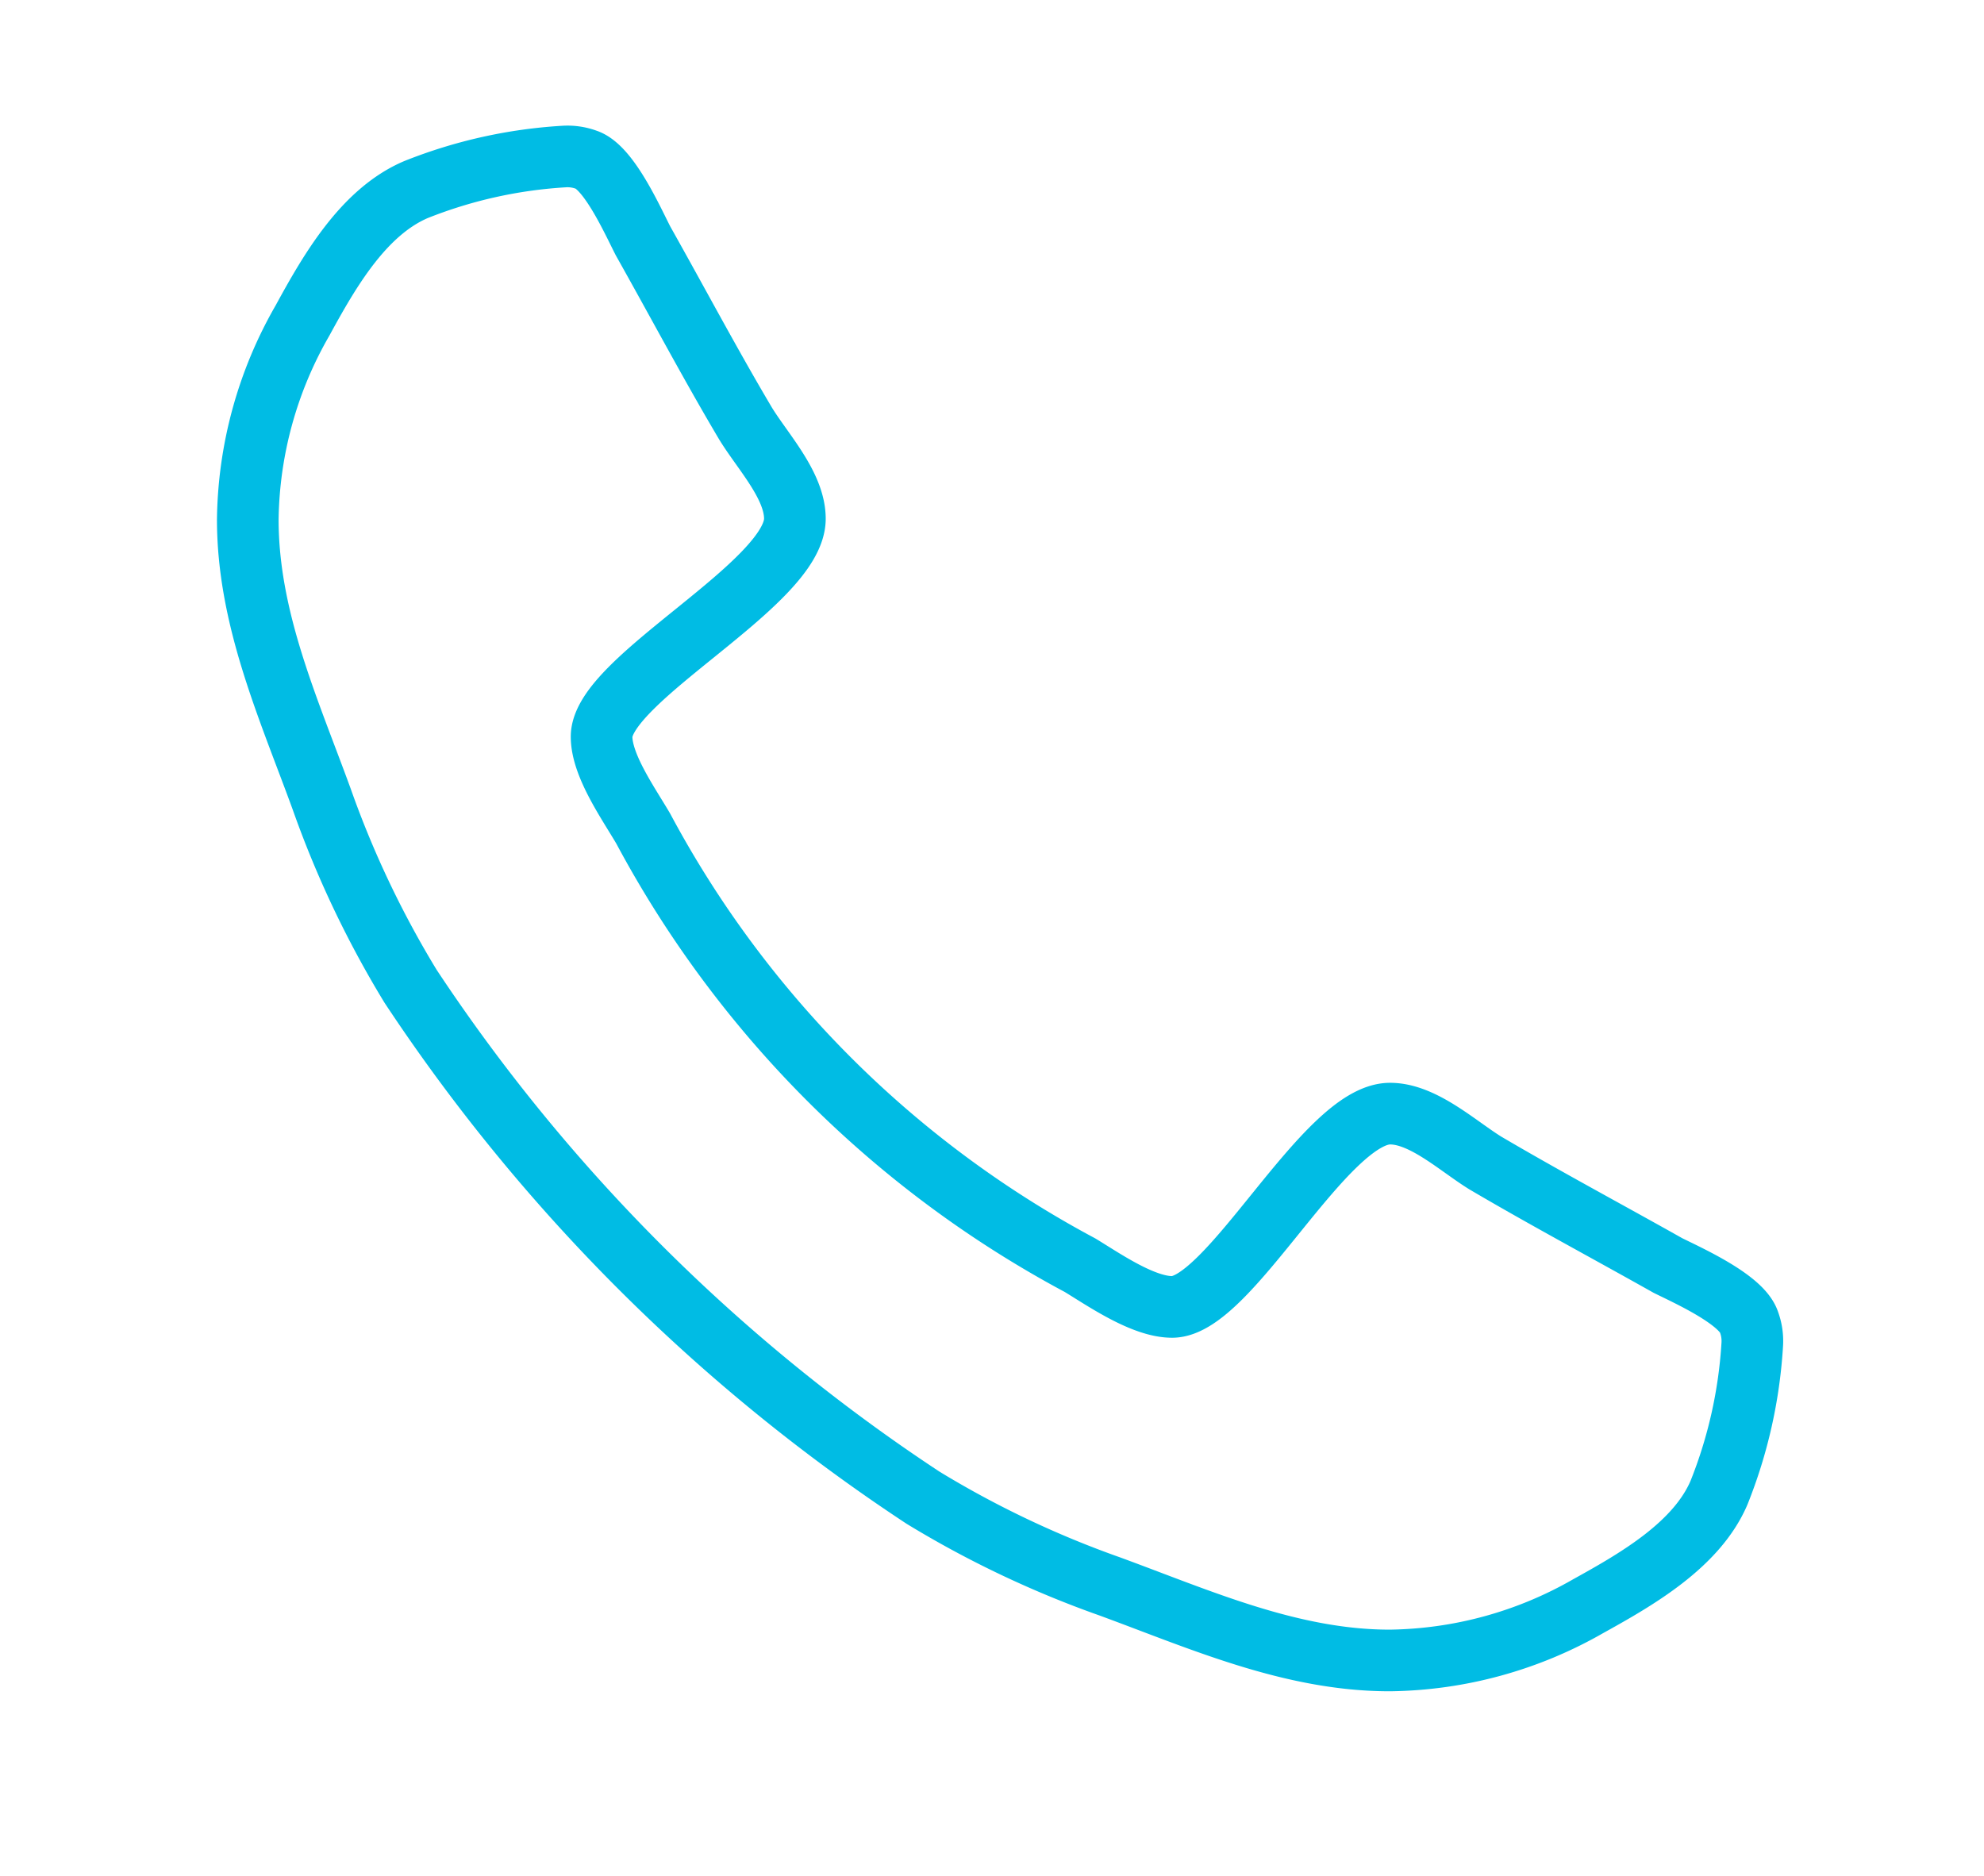 <svg id="icons" xmlns="http://www.w3.org/2000/svg" viewBox="0 0 80.47 76.1"><defs><style>.cls-1{fill:none;stroke:#00bce4;stroke-linejoin:round;stroke-width:2.5px;}</style></defs><title>alaska-icon</title><path class="cls-1" d="M69.72,60.55c-.91,2.12-3.34,3.51-5.29,4.59a16.56,16.56,0,0,1-8.06,2.21c-4,0-7.67-1.65-11.35-3a40.5,40.5,0,0,1-7.58-3.6A73.14,73.14,0,0,1,16.65,40a40.5,40.5,0,0,1-3.6-7.58c-1.34-3.68-3-7.32-3-11.35A16.56,16.56,0,0,1,12.27,13C13.36,11,14.74,8.6,16.87,7.69a19.28,19.28,0,0,1,6-1.34,2.21,2.21,0,0,1,.91.13c.91.3,1.86,2.43,2.3,3.29,1.39,2.47,2.73,5,4.16,7.41.69,1.13,2,2.51,2,3.86,0,2.64-7.84,6.5-7.84,8.84,0,1.17,1.08,2.69,1.69,3.73A43.11,43.11,0,0,0,43.81,51.32c1,.61,2.56,1.69,3.73,1.69,2.34,0,6.2-7.84,8.84-7.84,1.34,0,2.73,1.3,3.86,2,2.43,1.43,4.94,2.77,7.41,4.16.87.43,3,1.39,3.29,2.3a2.21,2.21,0,0,1,.13.91A19.28,19.28,0,0,1,69.72,60.55Z"/></svg>